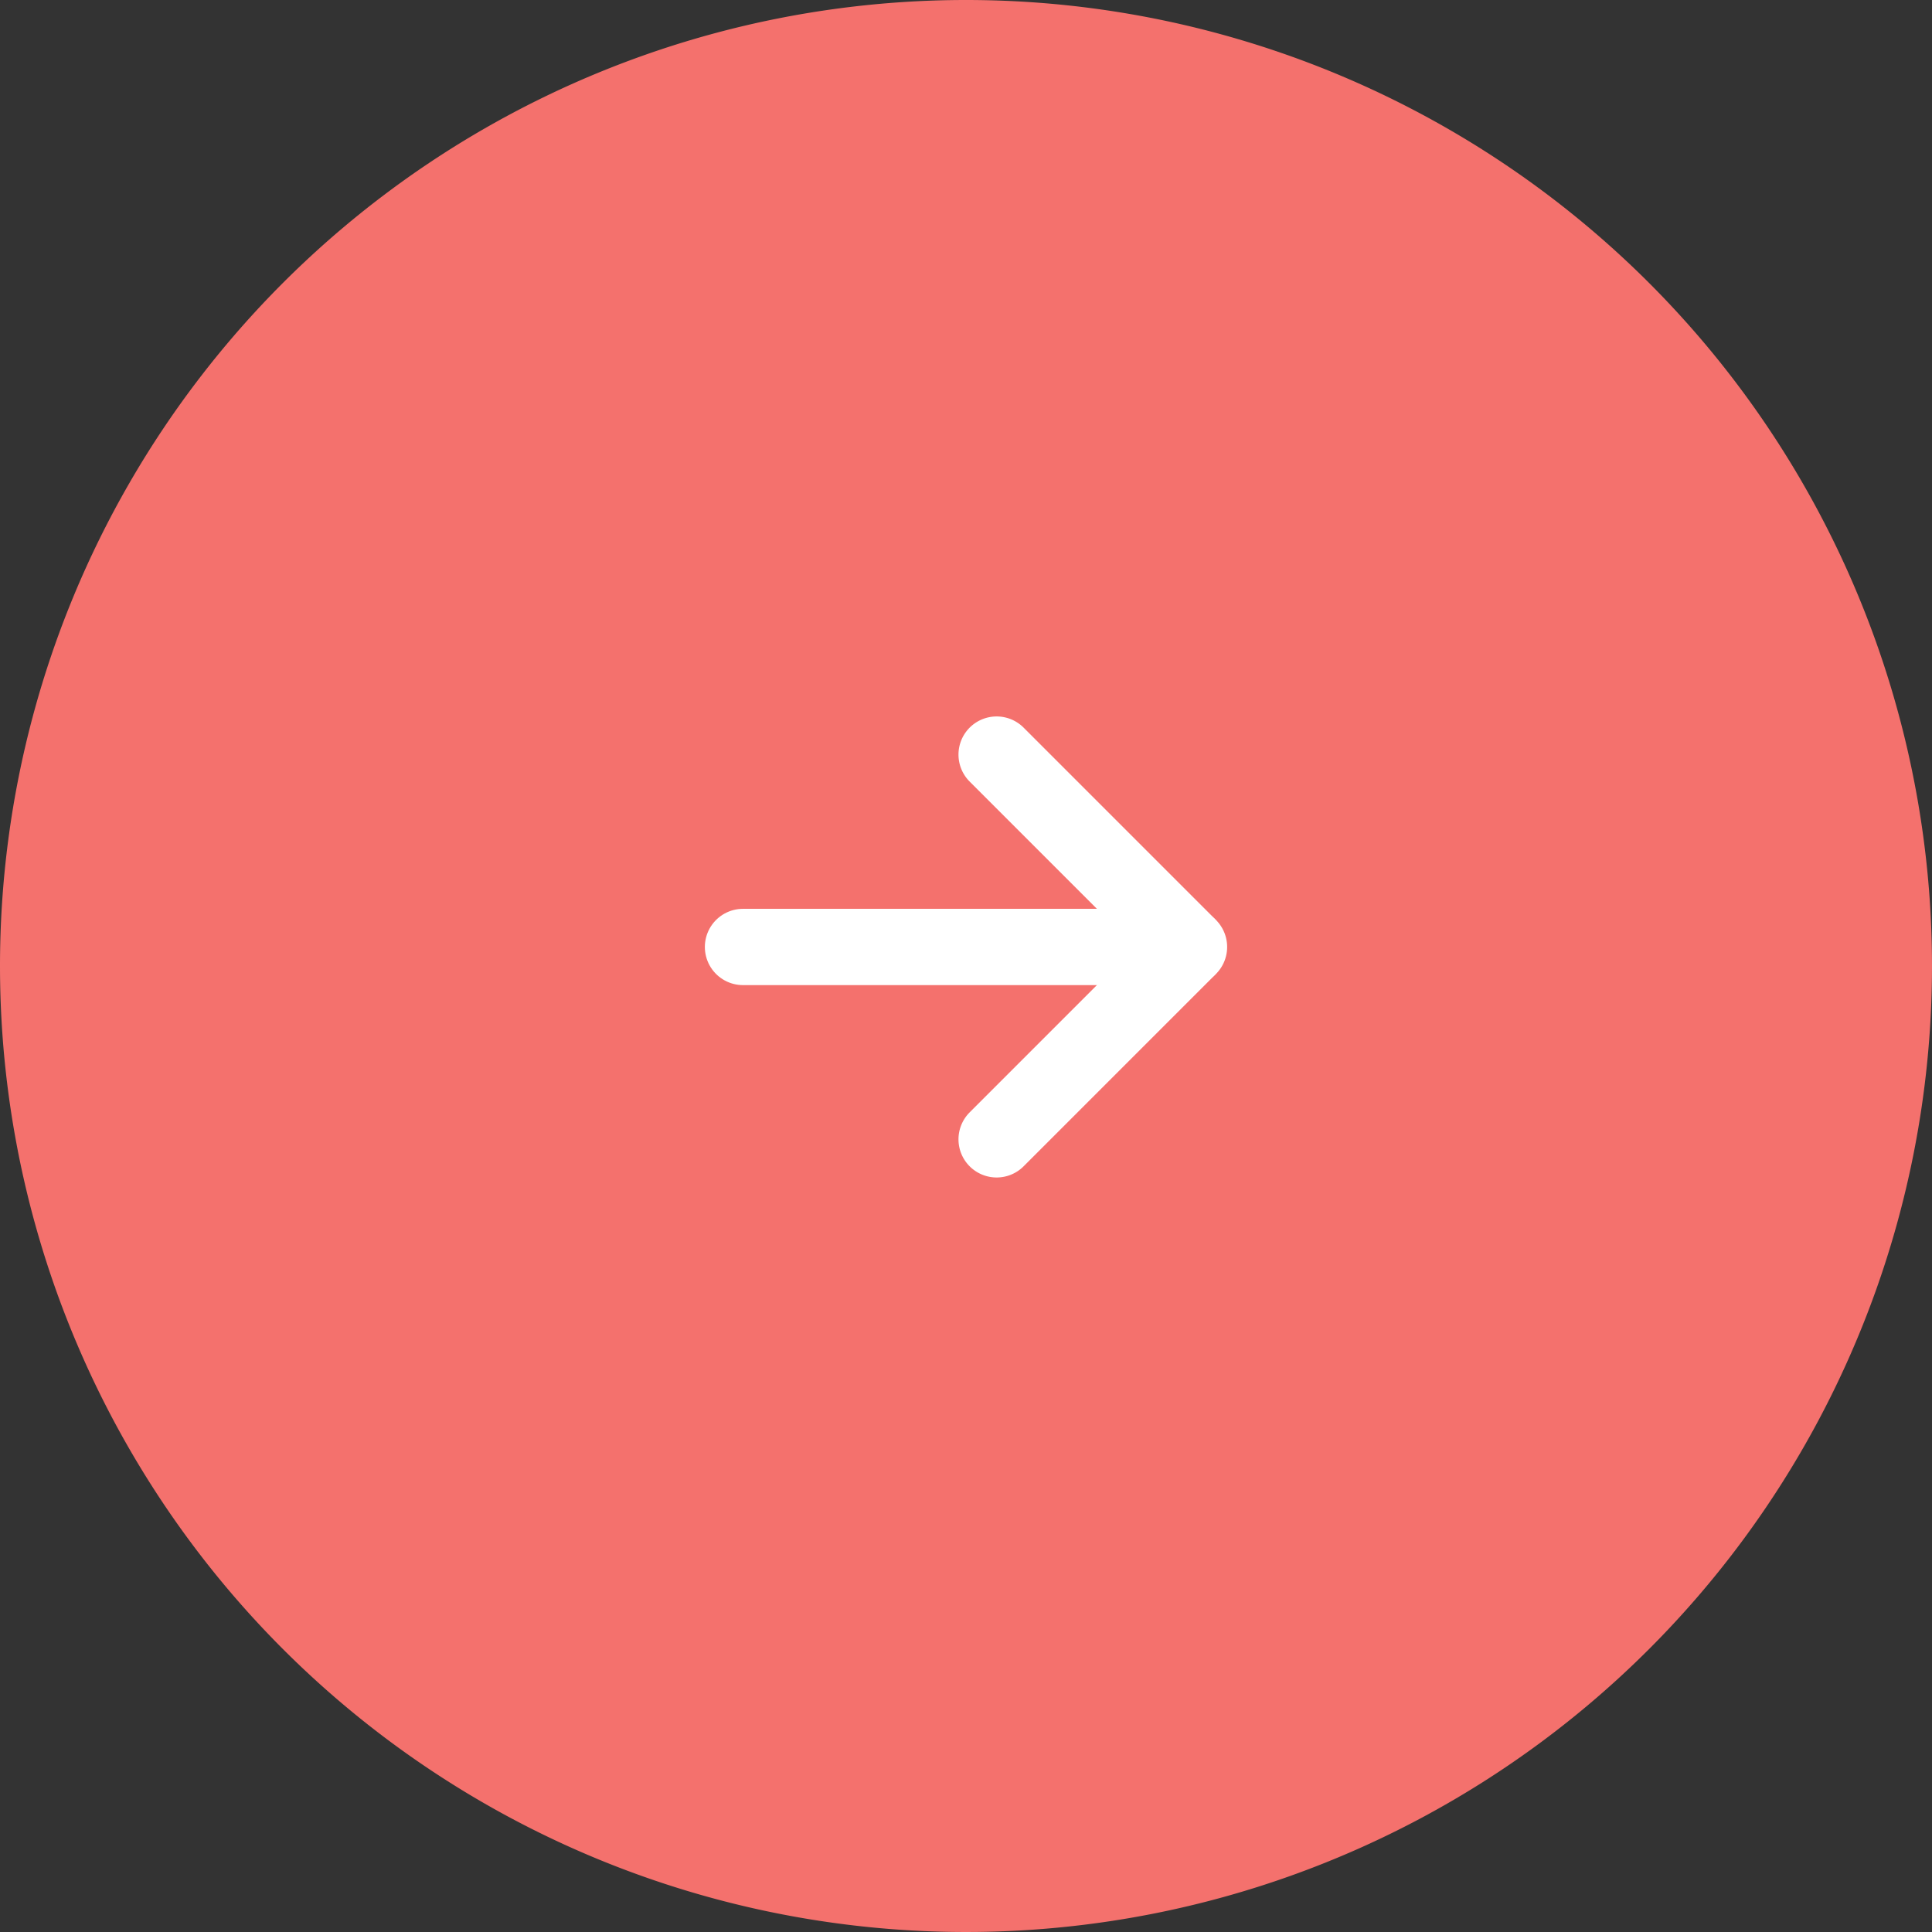 <svg xmlns="http://www.w3.org/2000/svg" xmlns:xlink="http://www.w3.org/1999/xlink" width="50.648" height="50.648" viewBox="0 0 50.648 50.648">
  <rect x="0" y="0" width="50.648" height="50.648" fill="#333333" stroke="none"/>
  <defs>
    <clipPath id="clip-path">
      <rect id="Rectangle_97" data-name="Rectangle 97" width="21.336" height="17.111" fill="none" stroke="#fff" stroke-width="2"/>
    </clipPath>
  </defs>
  <g id="Groupe_5282" data-name="Groupe 5282" transform="translate(-821.352 -1434.676)">
    <g id="Groupe_207" data-name="Groupe 207" transform="translate(126 -1592.5)">
      <path id="Tracé_153" data-name="Tracé 153" d="M25.324,0A25.324,25.324,0,1,1,0,25.324,25.324,25.324,0,0,1,25.324,0Z" transform="translate(695.352 3027.176)" fill="#f4716d"/>
    </g>
    <g id="Groupe_119" data-name="Groupe 119" transform="translate(839.008 1452.945)">
      <g id="Groupe_62" data-name="Groupe 62" transform="translate(-3 -2)" clip-path="url(#clip-path)">
        <path id="Tracé_180" data-name="Tracé 180" d="M18.517,2.194,23.49,7.167a.1.1,0,0,1,0,.14L18.517,12.28" transform="translate(-7.046 1.319)" fill="none" stroke="#fff" stroke-linecap="round" stroke-miterlimit="10" stroke-width="2"/>
        <line id="Ligne_24" data-name="Ligne 24" x1="11.692" transform="translate(4.822 8.556)" fill="none" stroke="#fff" stroke-linecap="round" stroke-miterlimit="10" stroke-width="2"/>
      </g>
    </g>
  </g>
</svg>
